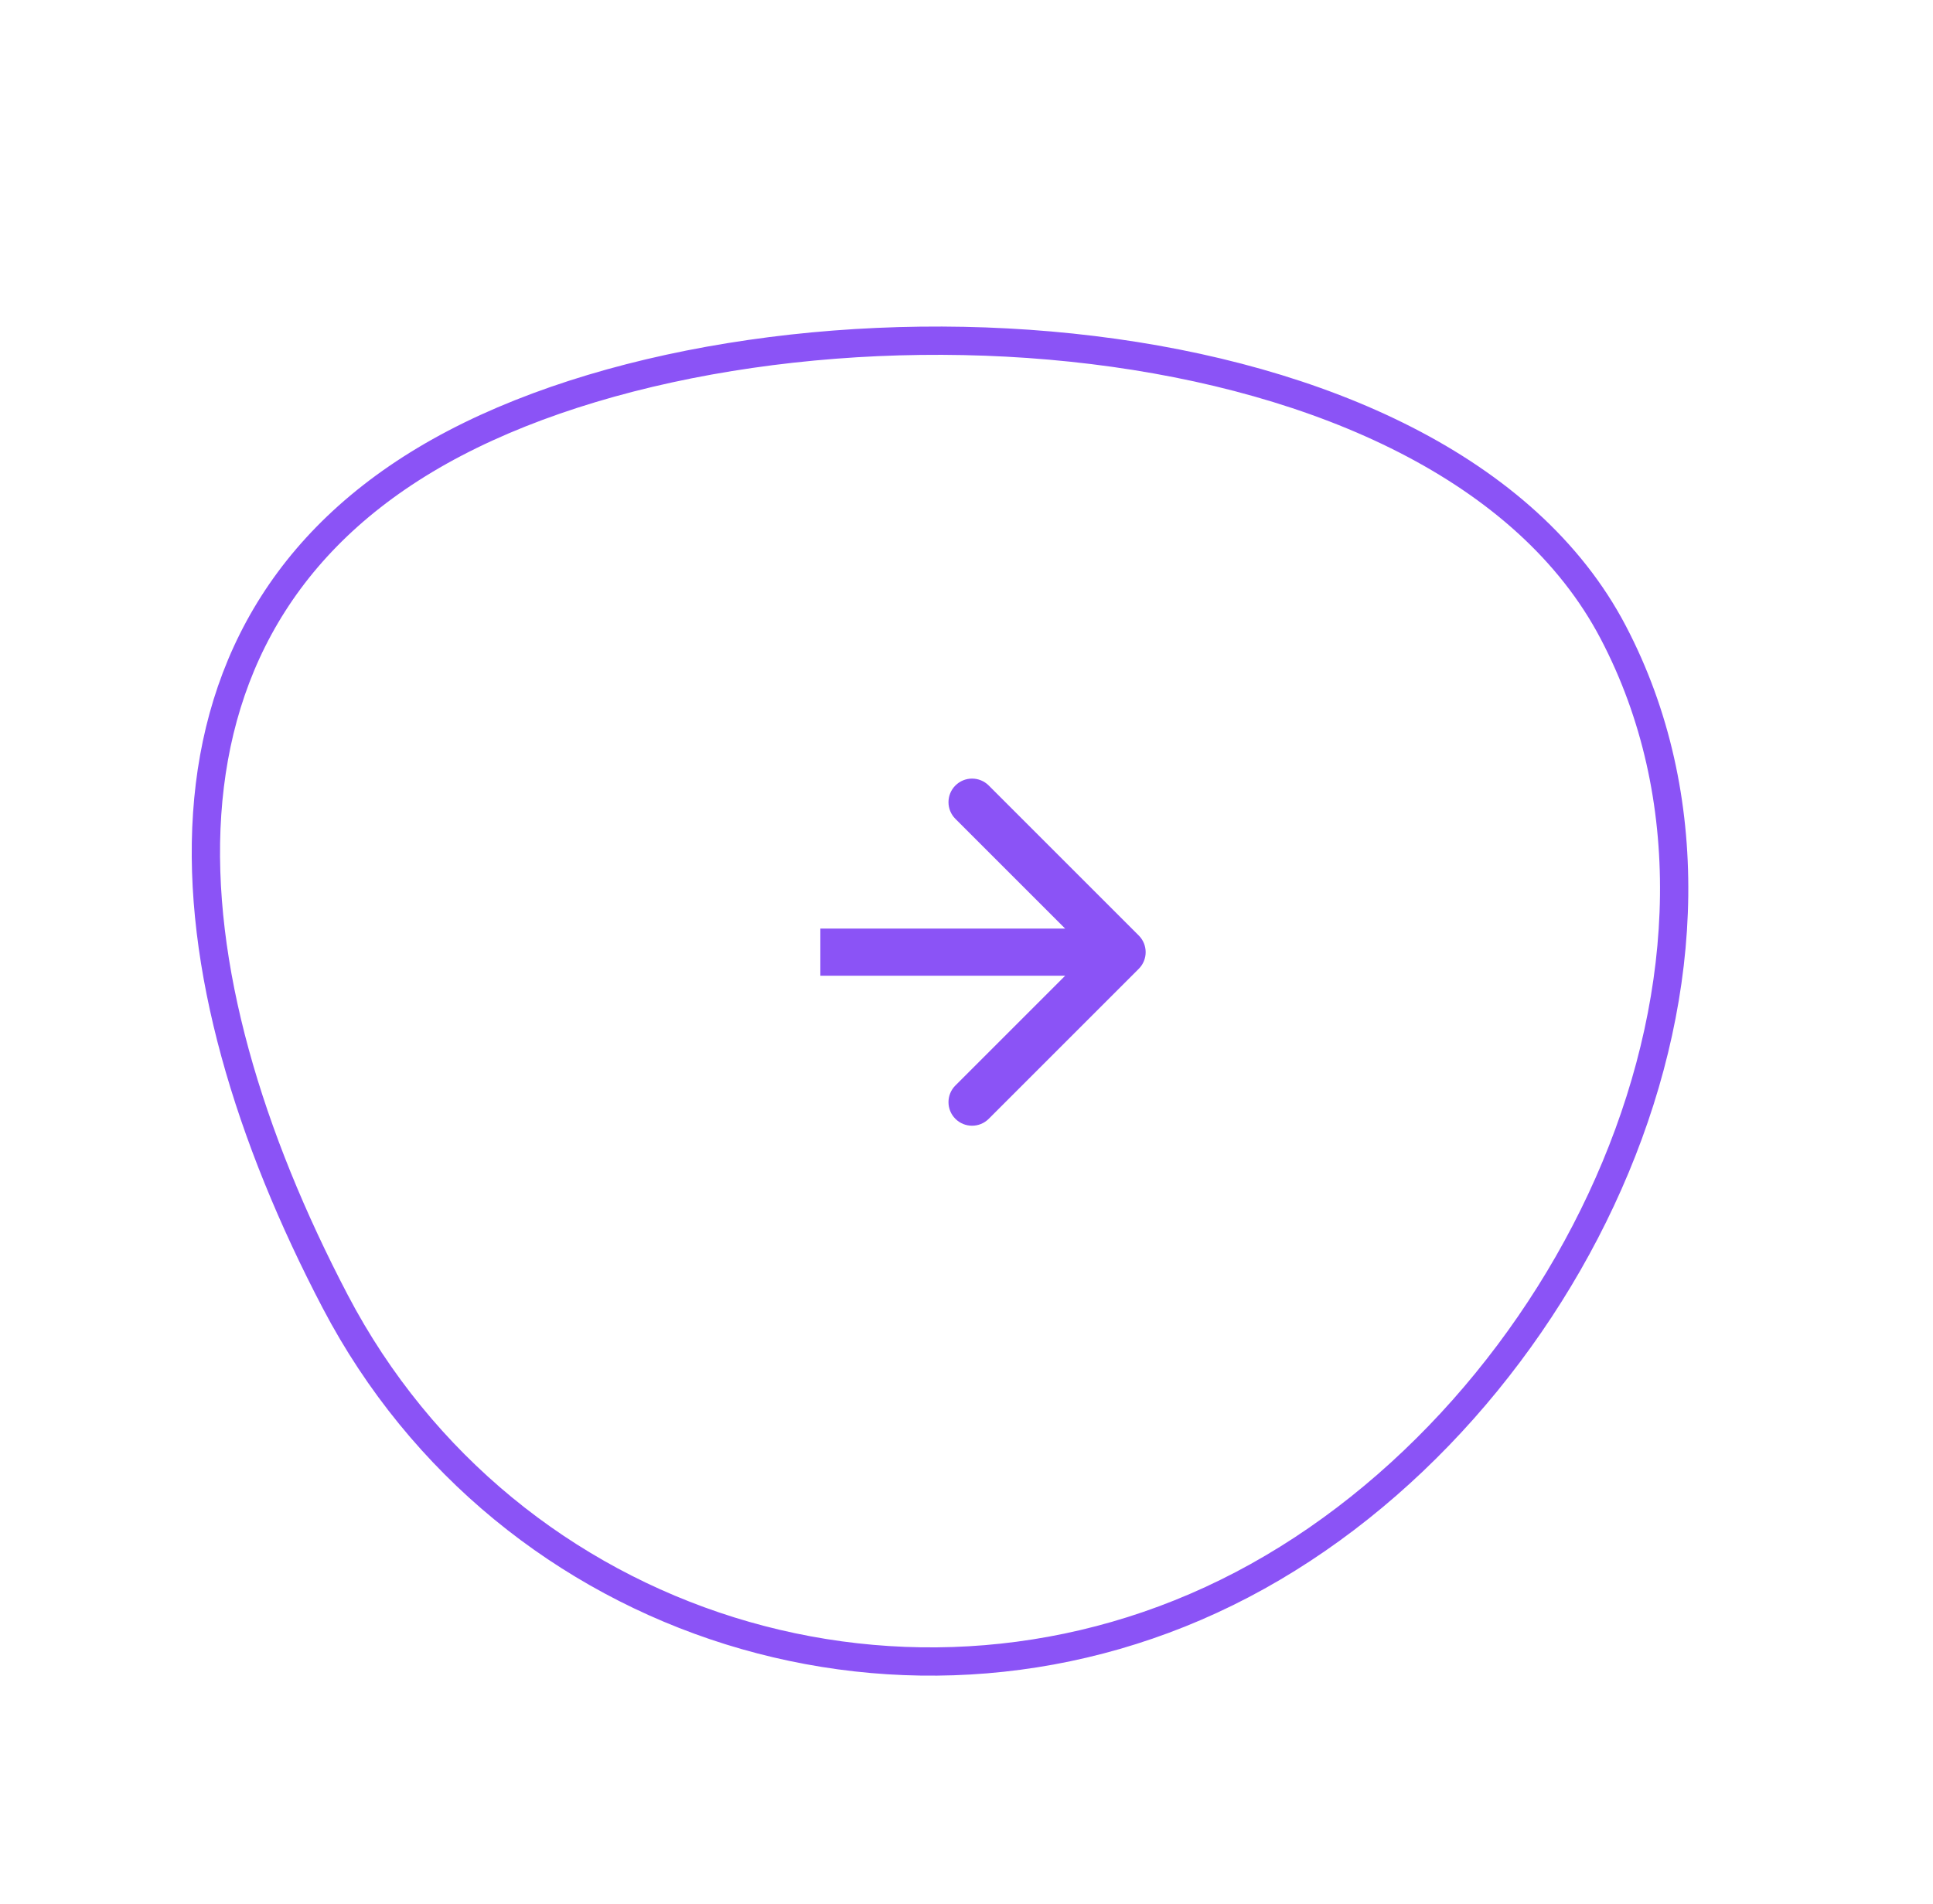 <?xml version="1.0" encoding="UTF-8"?> <svg xmlns="http://www.w3.org/2000/svg" width="205" height="202" viewBox="0 0 205 202" fill="none"> <path d="M171.091 67.079C189.341 101.929 166.615 149.828 131.741 168.091C96.867 186.354 53.802 172.908 35.552 138.059C17.302 103.21 13.357 65.278 48.231 47.016C83.104 28.753 152.841 32.23 171.091 67.079Z" stroke="#8B53F6" stroke-width="3"></path> <path d="M120.768 102.768C121.744 101.791 121.744 100.209 120.768 99.232L104.858 83.322C103.882 82.346 102.299 82.346 101.322 83.322C100.346 84.299 100.346 85.882 101.322 86.858L115.464 101L101.322 115.142C100.346 116.118 100.346 117.701 101.322 118.678C102.299 119.654 103.882 119.654 104.858 118.678L120.768 102.768ZM87 103.5H119V98.5H87V103.5Z" fill="#8B53F6"></path> </svg> 